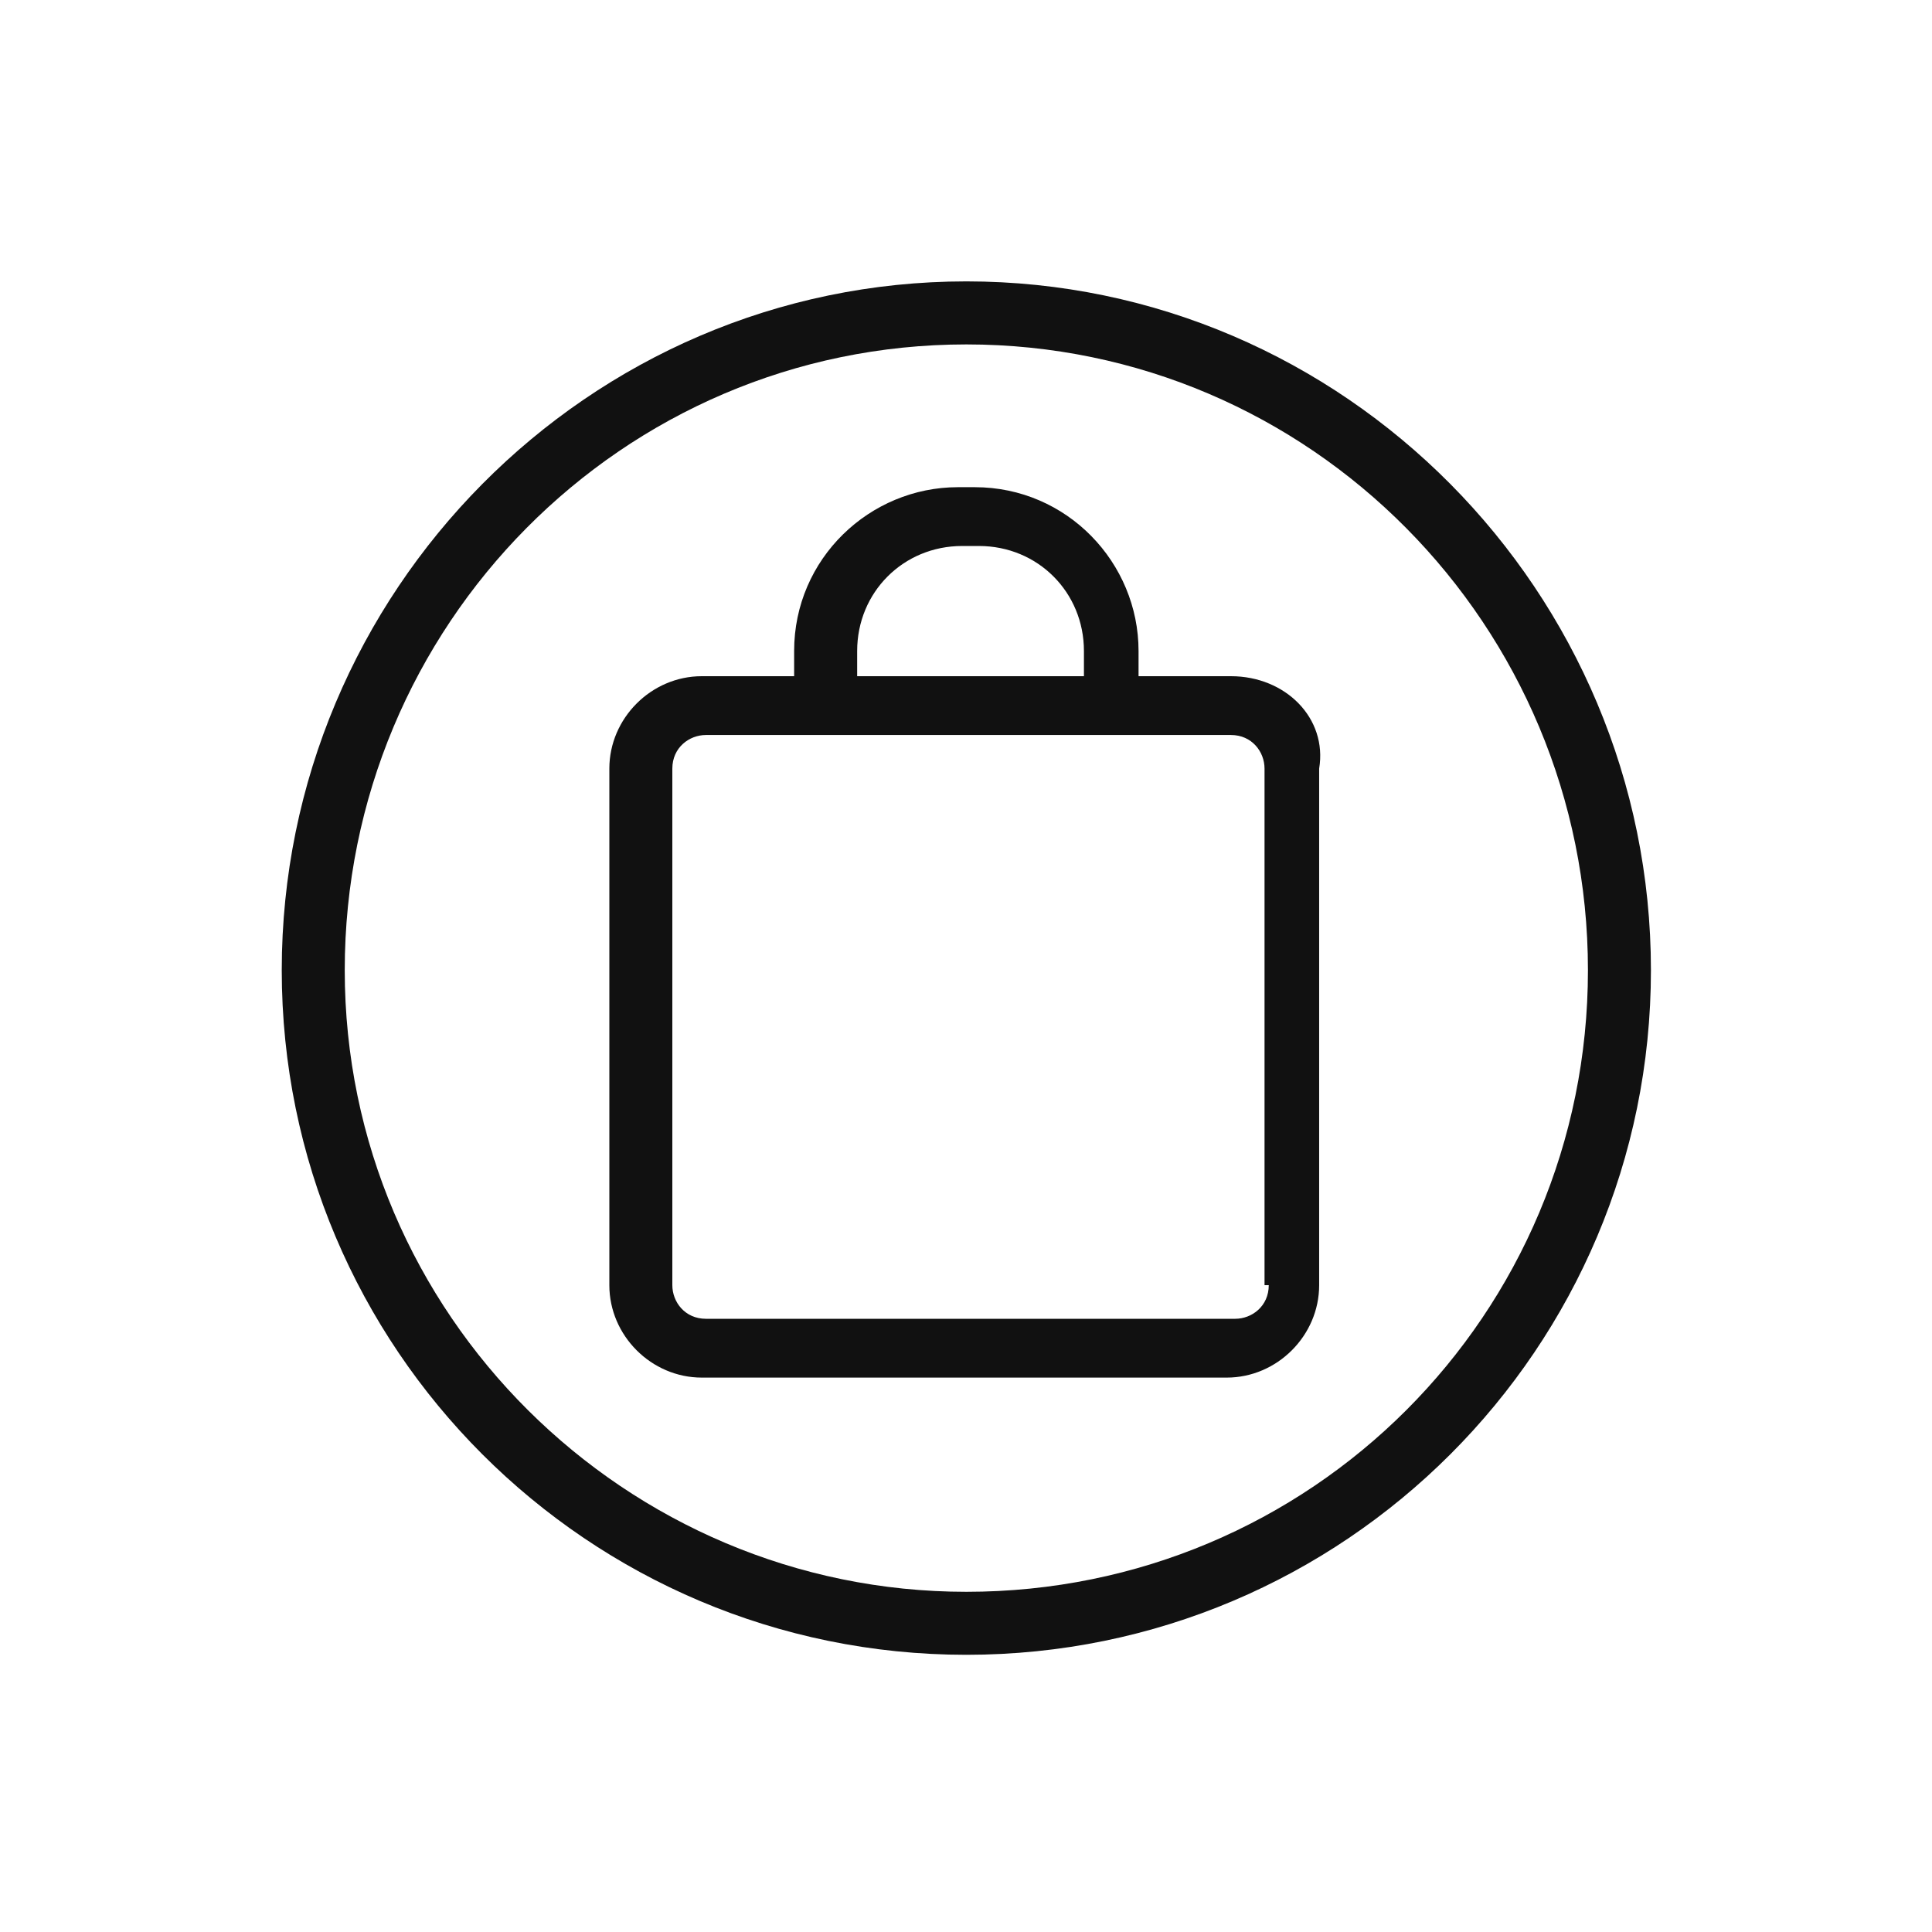 <svg width="48" height="48" viewBox="0 0 48 48" fill="none" xmlns="http://www.w3.org/2000/svg">
<path d="M24.009 6.991C14.617 6.991 7 14.713 7 24.104C7 33.496 14.617 41.113 24.009 41.113C33.4 41.113 41.017 33.496 41.017 24.104C41.017 14.713 33.4 6.991 24.009 6.991ZM24.009 39.548C15.556 39.548 8.565 32.661 8.565 24.104C8.565 15.548 15.452 8.557 24.009 8.557C32.565 8.557 39.452 15.548 39.452 24.104C39.452 32.661 32.565 39.548 24.009 39.548Z" fill="#111111"/>
<path d="M30.583 16.8H28.287V16.174C28.287 13.983 26.513 12.104 24.217 12.104H23.8C21.609 12.104 19.73 13.878 19.73 16.174V16.8H17.435C16.183 16.8 15.139 17.843 15.139 19.096V31.93C15.139 33.183 16.183 34.226 17.435 34.226H30.478C31.73 34.226 32.774 33.183 32.774 31.93V19.096C32.983 17.843 31.939 16.8 30.583 16.8ZM21.296 16.174C21.296 14.713 22.444 13.565 23.904 13.565H24.322C25.783 13.565 26.93 14.713 26.93 16.174V16.8H21.296V16.174ZM31.522 31.93C31.522 32.452 31.104 32.765 30.687 32.765H17.539C17.017 32.765 16.704 32.348 16.704 31.93V19.096C16.704 18.574 17.122 18.261 17.539 18.261H30.583C31.104 18.261 31.417 18.678 31.417 19.096V31.93H31.522Z" fill="#111111"/>
</svg>
